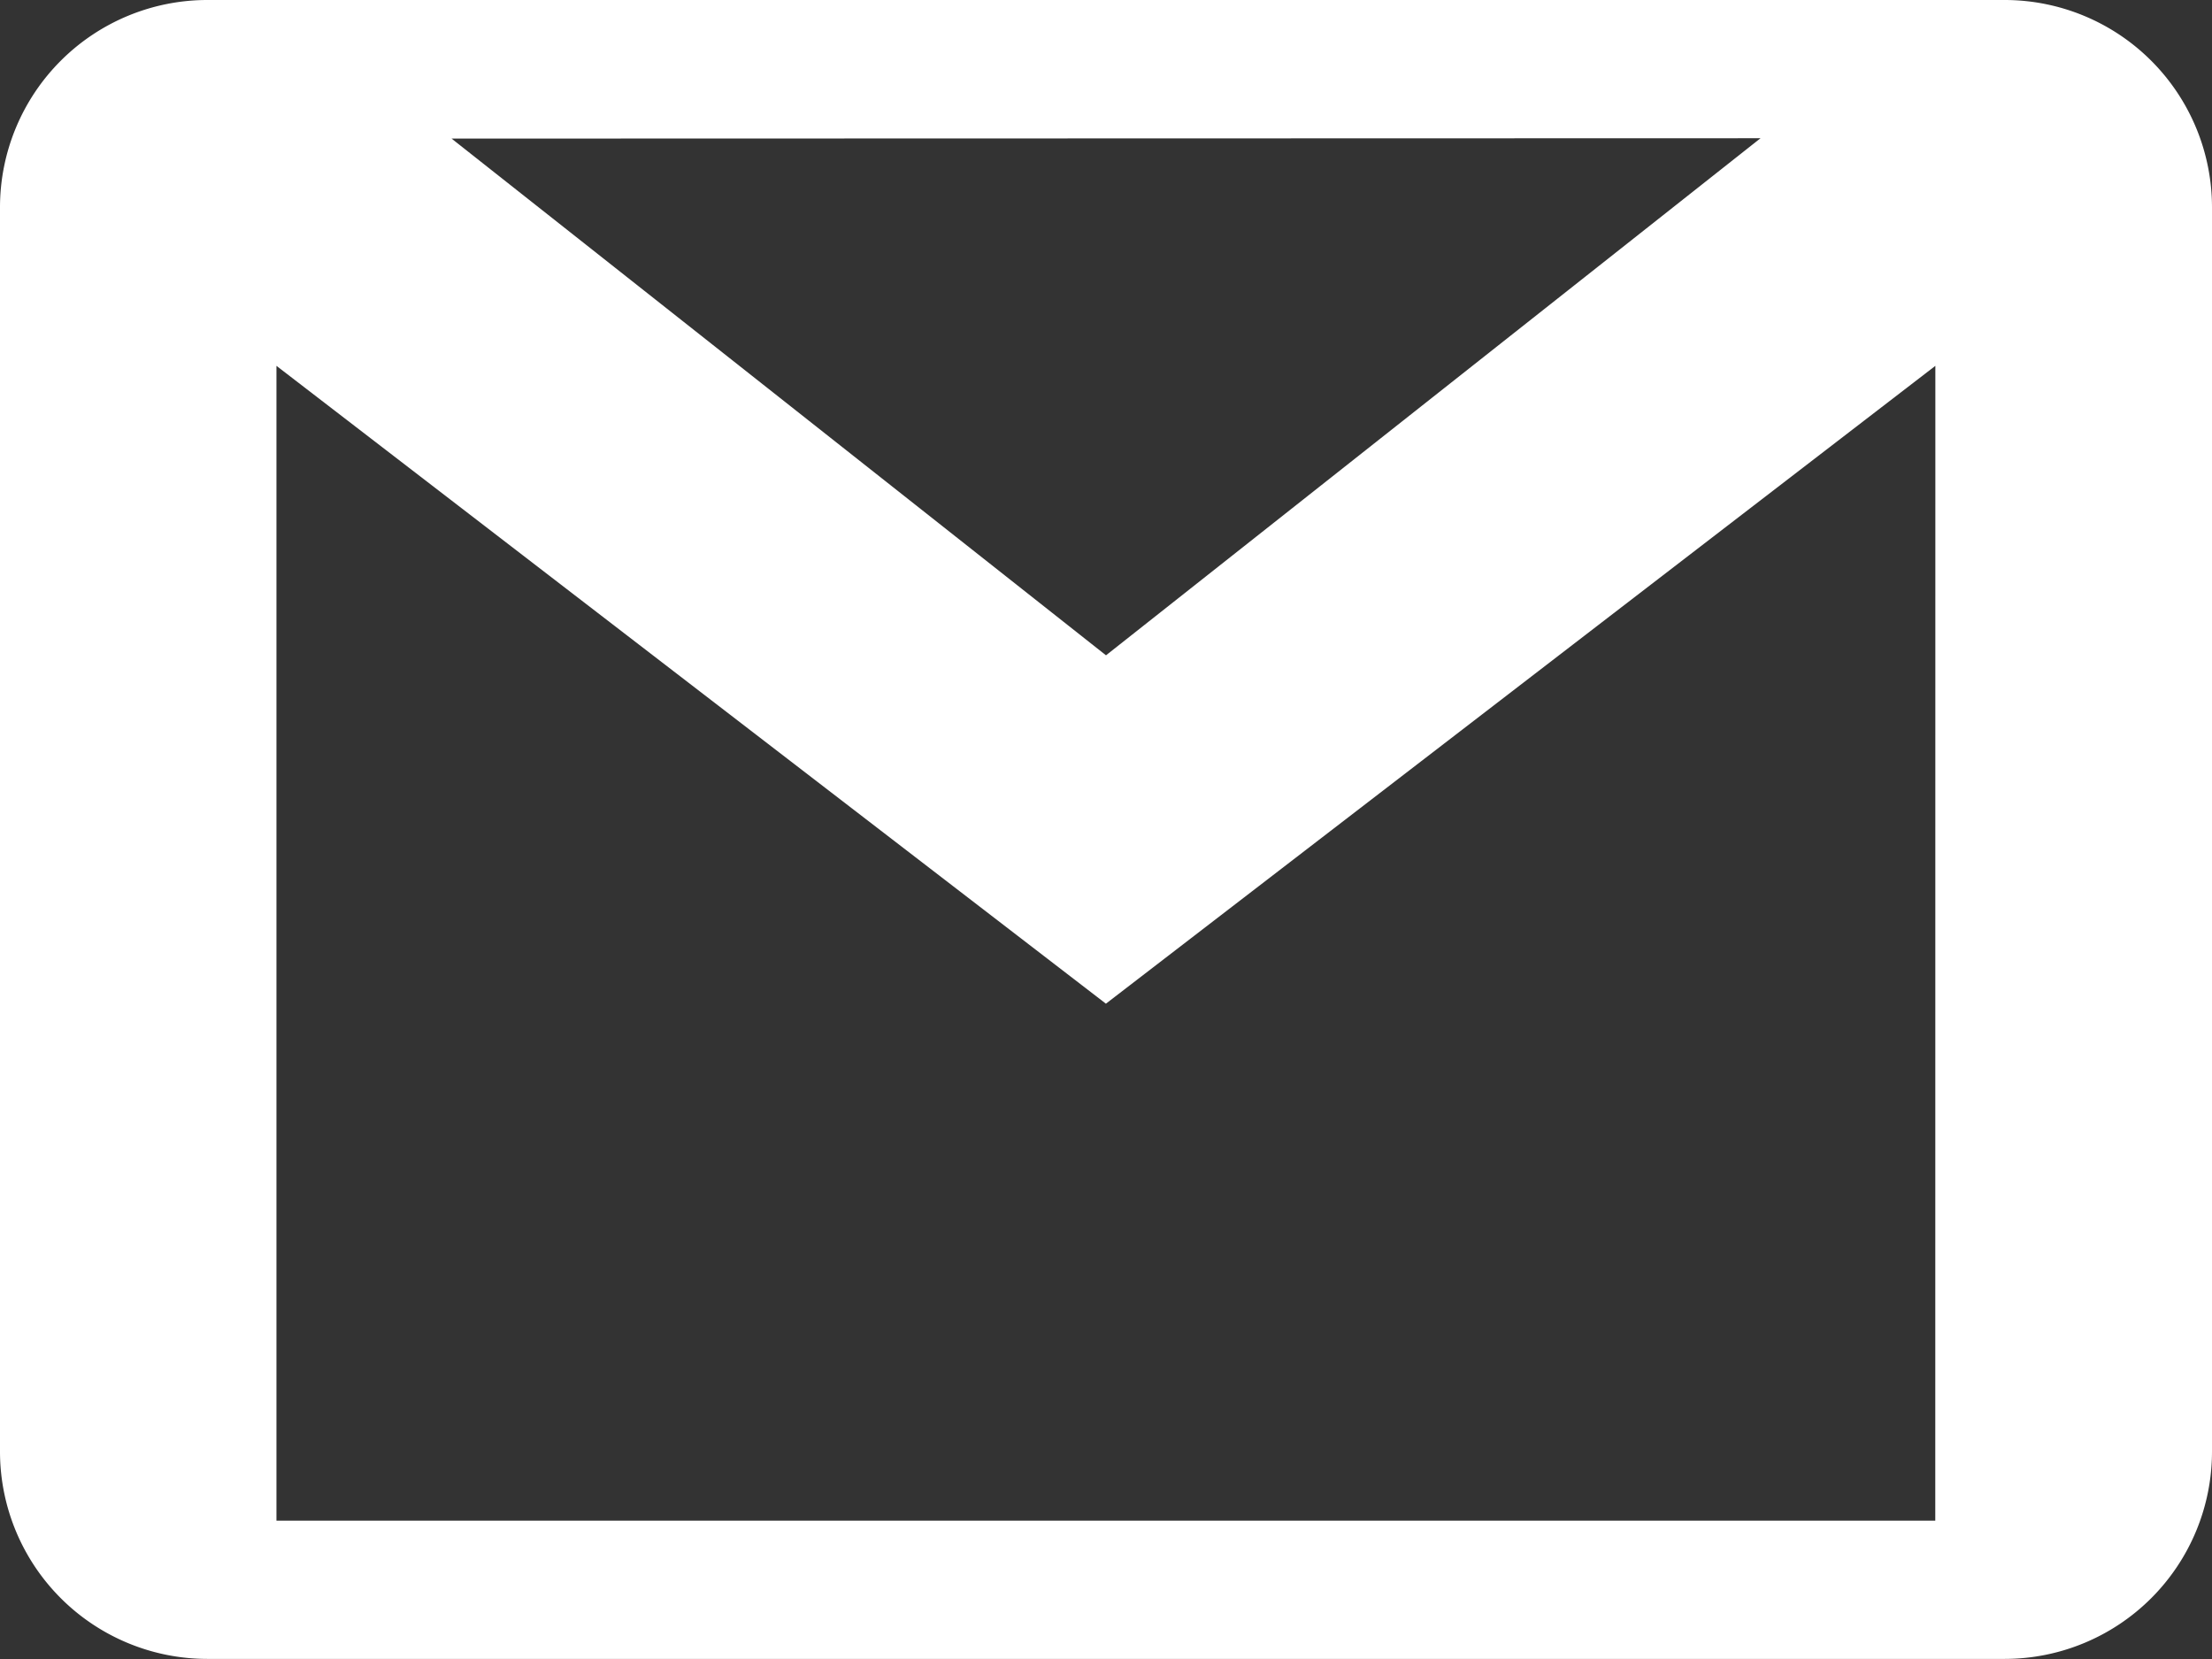 <svg xmlns="http://www.w3.org/2000/svg" width="25.316" height="18.987" viewBox="0 0 25.316 18.987"><rect x="0" y="0" width="25.316" height="18.987" fill="#333333" stroke="none"/><defs><style>.a{fill:#fff;}</style></defs><g transform="translate(0 0)"><path class="a" d="M22.943,64H2.373A2.374,2.374,0,0,0,0,66.373v14.24a2.374,2.374,0,0,0,2.373,2.373H22.943a2.374,2.374,0,0,0,2.373-2.373V66.373A2.374,2.374,0,0,0,22.943,64Zm-2.794,1.582L12.658,71.5l-7.49-5.914Zm2,15.822H3.164V68.187l9.493,7.3,9.493-7.3Z" transform="translate(0 -64)"/></g></svg>